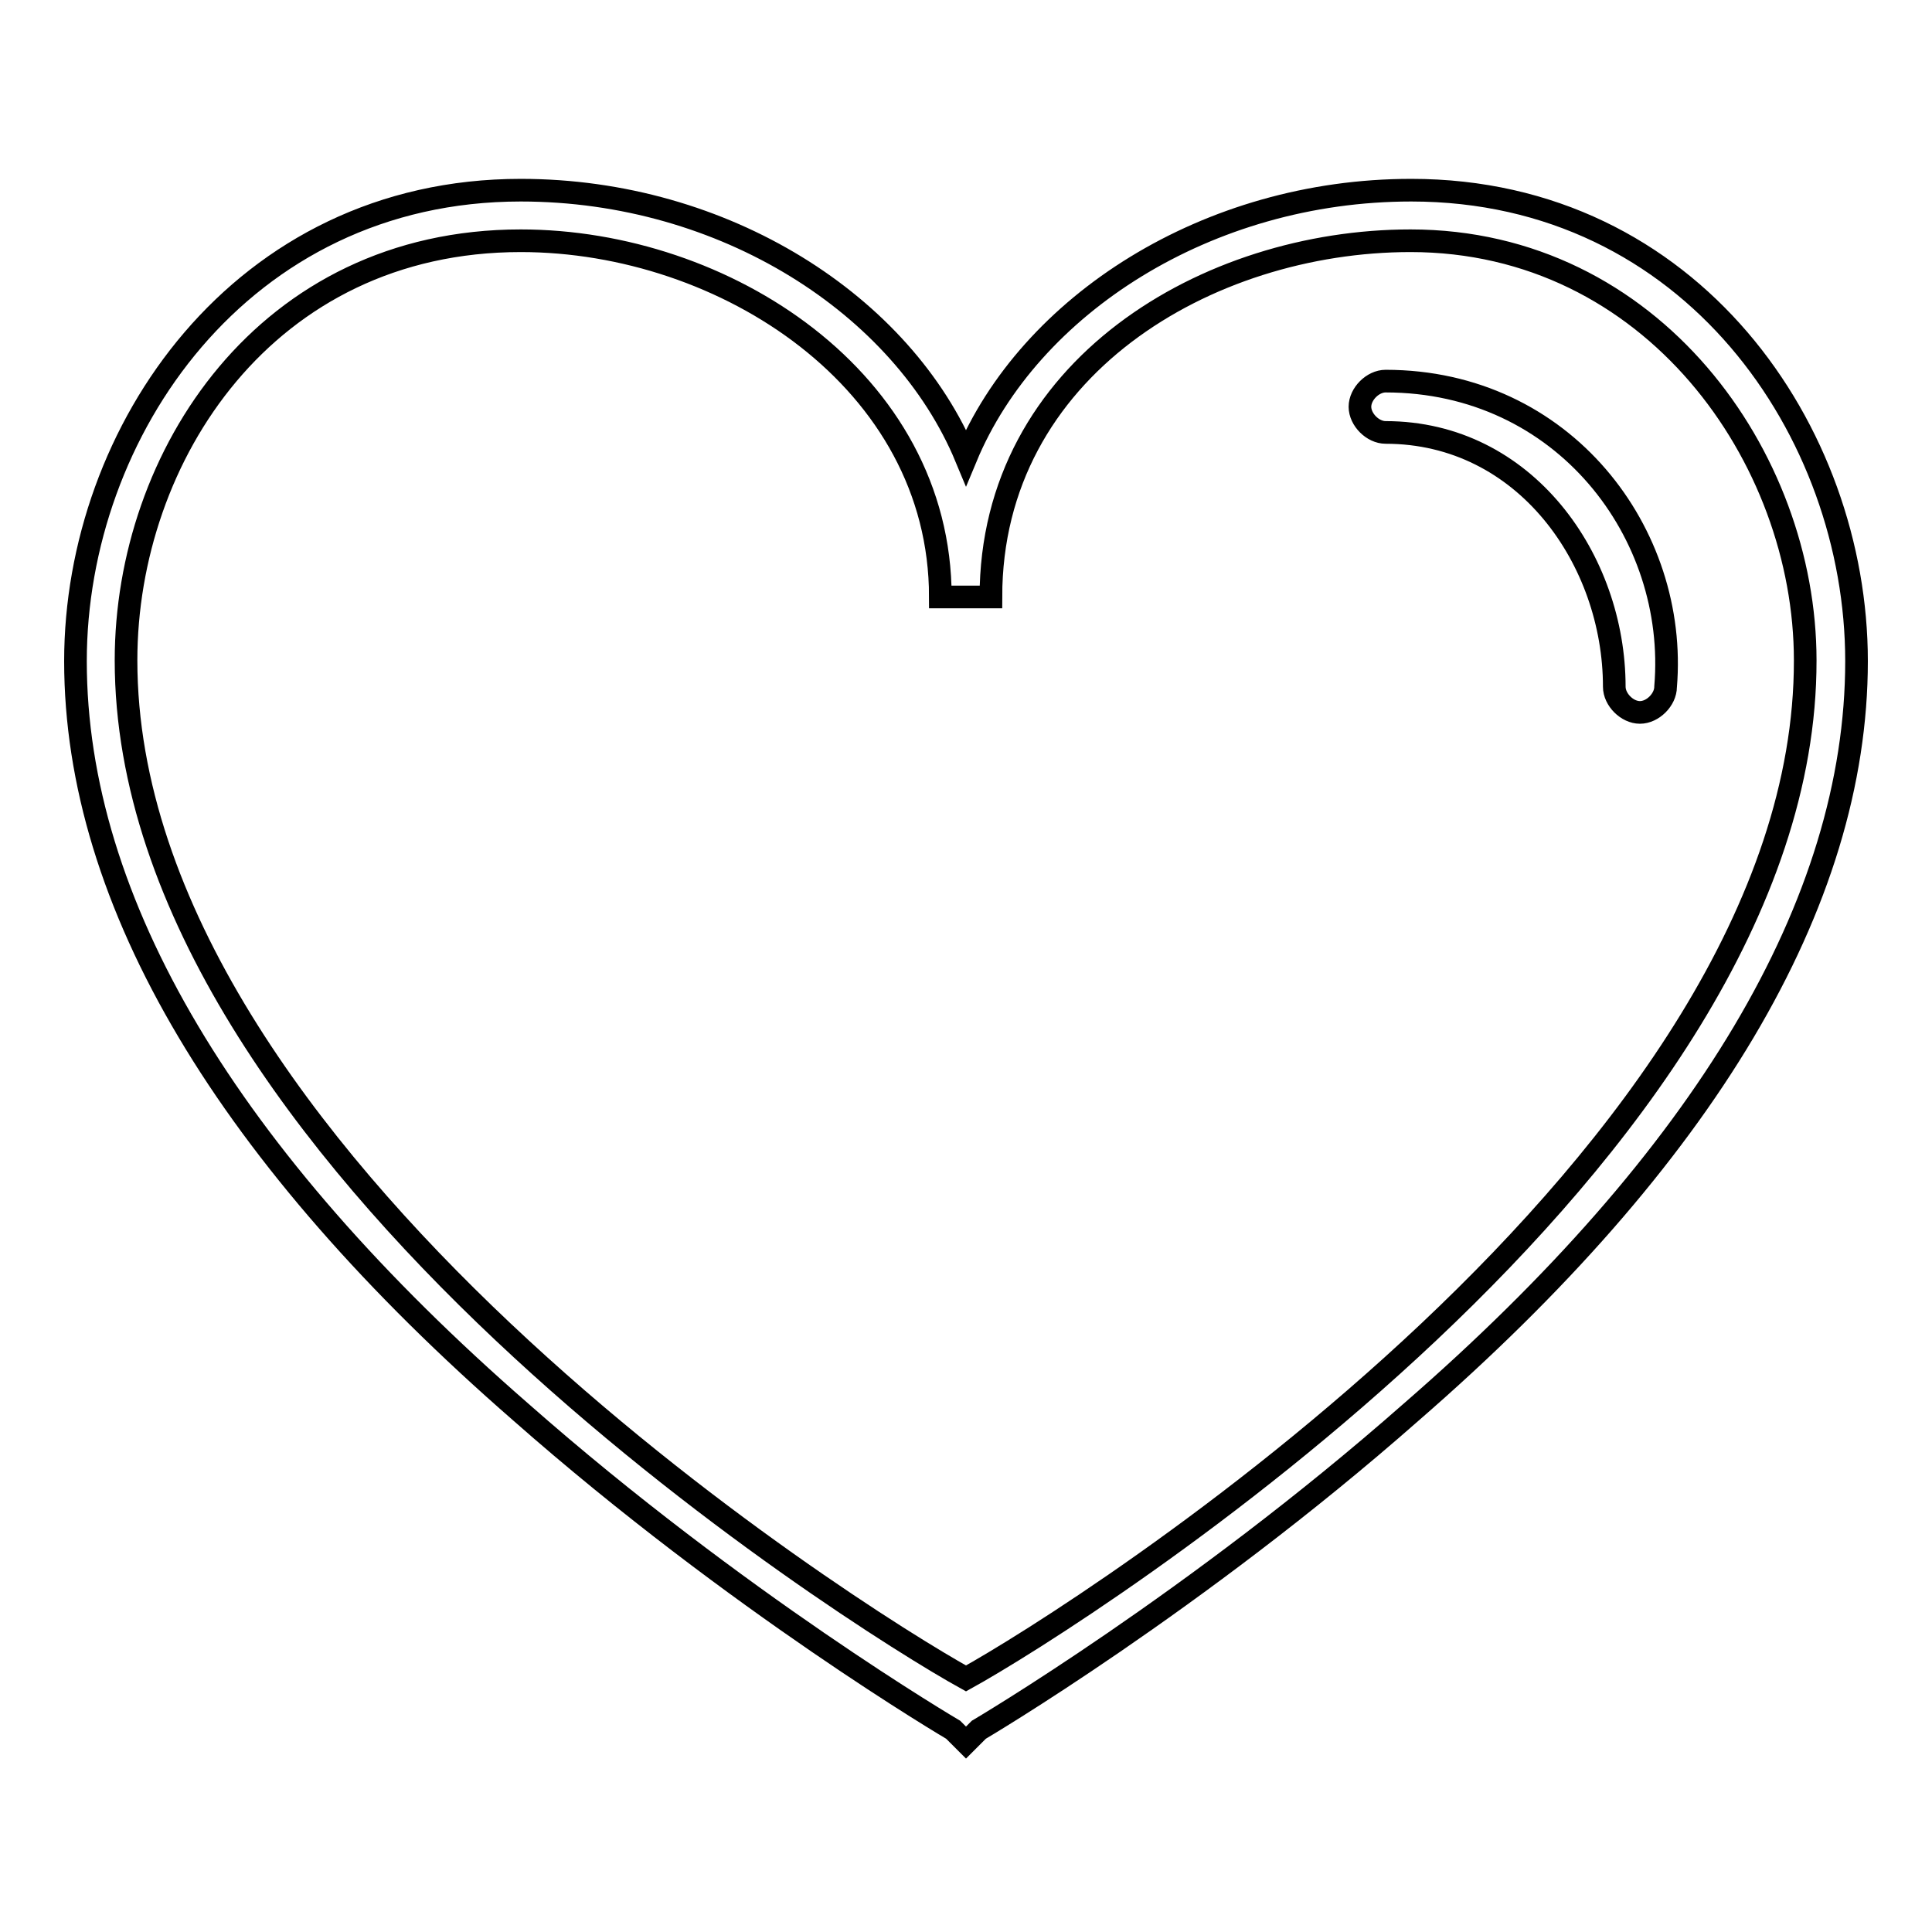 <?xml version="1.0" encoding="utf-8"?>
<!-- Svg Vector Icons : http://www.onlinewebfonts.com/icon -->
<!DOCTYPE svg PUBLIC "-//W3C//DTD SVG 1.1//EN" "http://www.w3.org/Graphics/SVG/1.1/DTD/svg11.dtd">
<svg version="1.1" xmlns="http://www.w3.org/2000/svg" xmlns:xlink="http://www.w3.org/1999/xlink" x="0px" y="0px" viewBox="0 0 256 256" enable-background="new 0 0 256 256" xml:space="preserve">
<g><g><path stroke-width="3" fill-opacity="0" stroke="#000000"  d="M187,25.2c-27,0-50.6,15.2-59,35.4c-8.4-20.2-32-35.4-59-35.4c-37.1,0-59,32-59,62.4c0,32,20.2,65.7,59,99.5c28.7,25.3,57.3,42.1,57.3,42.1l1.7,1.7l1.7-1.7c0,0,28.7-16.9,57.3-42.1c38.8-33.7,59-67.4,59-99.5C246,57.2,224.1,25.2,187,25.2z M128,222.4C112.8,214,16.7,153.3,16.7,87.5c0-27,18.5-55.6,52.3-55.6c27,0,55.6,18.5,55.6,47.2h6.7c0-30.3,28.7-47.2,55.6-47.2c32,0,52.3,28.7,52.3,55.6C239.3,153.3,143.2,214,128,222.4z M183.6,50.5c-1.7,0-3.4,1.7-3.4,3.4c0,1.7,1.7,3.4,3.4,3.4c18.5,0,30.3,16.9,30.3,33.7c0,1.7,1.7,3.4,3.4,3.4s3.4-1.7,3.4-3.4C222.4,70.7,207.2,50.5,183.6,50.5z"/></g></g>
</svg>